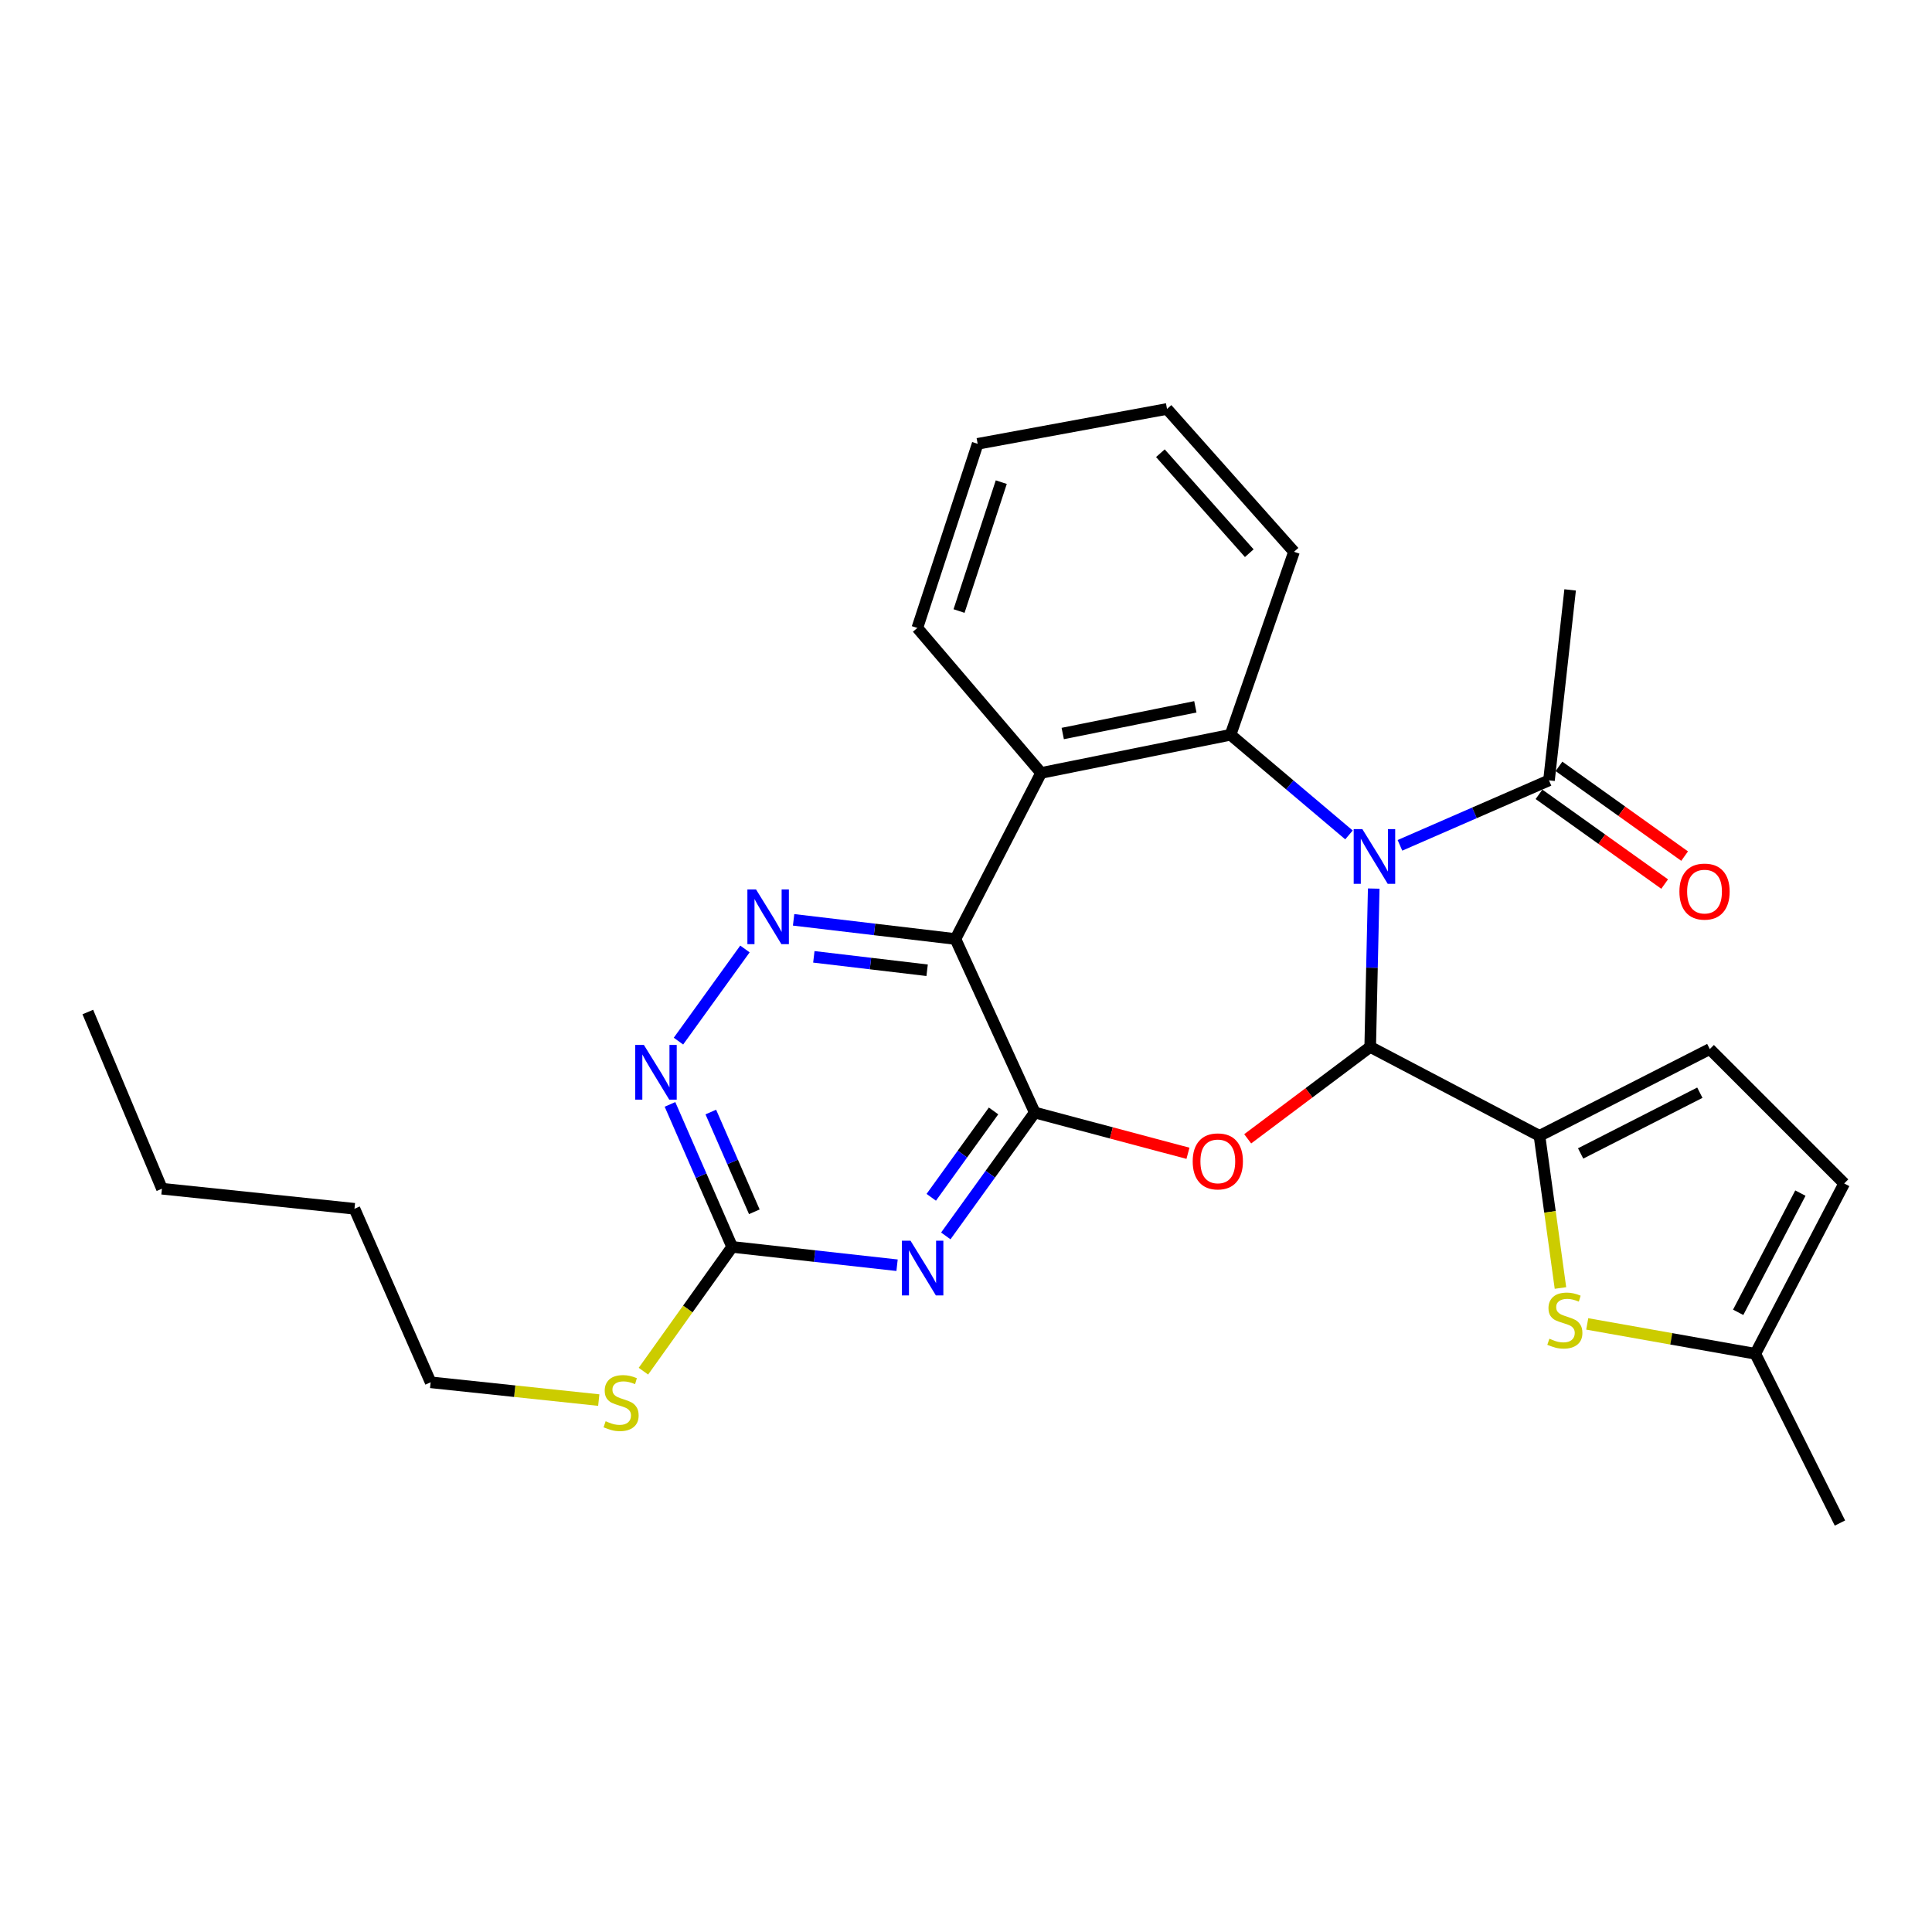 <?xml version='1.0' encoding='iso-8859-1'?>
<svg version='1.1' baseProfile='full'
              xmlns='http://www.w3.org/2000/svg'
                      xmlns:rdkit='http://www.rdkit.org/xml'
                      xmlns:xlink='http://www.w3.org/1999/xlink'
                  xml:space='preserve'
width='1000px' height='1000px' viewBox='0 0 1000 1000'>
<!-- END OF HEADER -->
<rect style='opacity:1.0;fill:#FFFFFF;stroke:none' width='1000' height='1000' x='0' y='0'> </rect>
<path class='bond-0' d='M 711.038,459.924 L 710.126,500.901' style='fill:none;fill-rule:evenodd;stroke:#0000FF;stroke-width:6px;stroke-linecap:butt;stroke-linejoin:miter;stroke-opacity:1' />
<path class='bond-0' d='M 710.126,500.901 L 709.214,541.878' style='fill:none;fill-rule:evenodd;stroke:#000000;stroke-width:6px;stroke-linecap:butt;stroke-linejoin:miter;stroke-opacity:1' />
<path class='bond-4' d='M 698.229,432.156 L 667.58,406.24' style='fill:none;fill-rule:evenodd;stroke:#0000FF;stroke-width:6px;stroke-linecap:butt;stroke-linejoin:miter;stroke-opacity:1' />
<path class='bond-4' d='M 667.58,406.24 L 636.93,380.323' style='fill:none;fill-rule:evenodd;stroke:#000000;stroke-width:6px;stroke-linecap:butt;stroke-linejoin:miter;stroke-opacity:1' />
<path class='bond-11' d='M 724.612,437.543 L 763.184,420.727' style='fill:none;fill-rule:evenodd;stroke:#0000FF;stroke-width:6px;stroke-linecap:butt;stroke-linejoin:miter;stroke-opacity:1' />
<path class='bond-11' d='M 763.184,420.727 L 801.756,403.911' style='fill:none;fill-rule:evenodd;stroke:#000000;stroke-width:6px;stroke-linecap:butt;stroke-linejoin:miter;stroke-opacity:1' />
<path class='bond-2' d='M 709.214,541.878 L 677.509,565.663' style='fill:none;fill-rule:evenodd;stroke:#000000;stroke-width:6px;stroke-linecap:butt;stroke-linejoin:miter;stroke-opacity:1' />
<path class='bond-2' d='M 677.509,565.663 L 645.804,589.448' style='fill:none;fill-rule:evenodd;stroke:#FF0000;stroke-width:6px;stroke-linecap:butt;stroke-linejoin:miter;stroke-opacity:1' />
<path class='bond-6' d='M 709.214,541.878 L 796.835,587.907' style='fill:none;fill-rule:evenodd;stroke:#000000;stroke-width:6px;stroke-linecap:butt;stroke-linejoin:miter;stroke-opacity:1' />
<path class='bond-1' d='M 535.594,575.842 L 575.241,586.39' style='fill:none;fill-rule:evenodd;stroke:#000000;stroke-width:6px;stroke-linecap:butt;stroke-linejoin:miter;stroke-opacity:1' />
<path class='bond-1' d='M 575.241,586.39 L 614.888,596.939' style='fill:none;fill-rule:evenodd;stroke:#FF0000;stroke-width:6px;stroke-linecap:butt;stroke-linejoin:miter;stroke-opacity:1' />
<path class='bond-5' d='M 535.594,575.842 L 512.567,607.774' style='fill:none;fill-rule:evenodd;stroke:#000000;stroke-width:6px;stroke-linecap:butt;stroke-linejoin:miter;stroke-opacity:1' />
<path class='bond-5' d='M 512.567,607.774 L 489.54,639.706' style='fill:none;fill-rule:evenodd;stroke:#0000FF;stroke-width:6px;stroke-linecap:butt;stroke-linejoin:miter;stroke-opacity:1' />
<path class='bond-5' d='M 514.259,575.018 L 498.14,597.37' style='fill:none;fill-rule:evenodd;stroke:#000000;stroke-width:6px;stroke-linecap:butt;stroke-linejoin:miter;stroke-opacity:1' />
<path class='bond-5' d='M 498.14,597.37 L 482.021,619.723' style='fill:none;fill-rule:evenodd;stroke:#0000FF;stroke-width:6px;stroke-linecap:butt;stroke-linejoin:miter;stroke-opacity:1' />
<path class='bond-28' d='M 535.594,575.842 L 494.535,486.027' style='fill:none;fill-rule:evenodd;stroke:#000000;stroke-width:6px;stroke-linecap:butt;stroke-linejoin:miter;stroke-opacity:1' />
<path class='bond-3' d='M 494.535,486.027 L 538.874,400.067' style='fill:none;fill-rule:evenodd;stroke:#000000;stroke-width:6px;stroke-linecap:butt;stroke-linejoin:miter;stroke-opacity:1' />
<path class='bond-8' d='M 494.535,486.027 L 452.651,481.067' style='fill:none;fill-rule:evenodd;stroke:#000000;stroke-width:6px;stroke-linecap:butt;stroke-linejoin:miter;stroke-opacity:1' />
<path class='bond-8' d='M 452.651,481.067 L 410.767,476.106' style='fill:none;fill-rule:evenodd;stroke:#0000FF;stroke-width:6px;stroke-linecap:butt;stroke-linejoin:miter;stroke-opacity:1' />
<path class='bond-8' d='M 479.878,502.203 L 450.559,498.73' style='fill:none;fill-rule:evenodd;stroke:#000000;stroke-width:6px;stroke-linecap:butt;stroke-linejoin:miter;stroke-opacity:1' />
<path class='bond-8' d='M 450.559,498.73 L 421.241,495.258' style='fill:none;fill-rule:evenodd;stroke:#0000FF;stroke-width:6px;stroke-linecap:butt;stroke-linejoin:miter;stroke-opacity:1' />
<path class='bond-7' d='M 636.93,380.323 L 538.874,400.067' style='fill:none;fill-rule:evenodd;stroke:#000000;stroke-width:6px;stroke-linecap:butt;stroke-linejoin:miter;stroke-opacity:1' />
<path class='bond-7' d='M 618.711,365.848 L 550.072,379.668' style='fill:none;fill-rule:evenodd;stroke:#000000;stroke-width:6px;stroke-linecap:butt;stroke-linejoin:miter;stroke-opacity:1' />
<path class='bond-18' d='M 636.93,380.323 L 669.776,285.598' style='fill:none;fill-rule:evenodd;stroke:#000000;stroke-width:6px;stroke-linecap:butt;stroke-linejoin:miter;stroke-opacity:1' />
<path class='bond-10' d='M 464.319,654.879 L 421.64,650.139' style='fill:none;fill-rule:evenodd;stroke:#0000FF;stroke-width:6px;stroke-linecap:butt;stroke-linejoin:miter;stroke-opacity:1' />
<path class='bond-10' d='M 421.64,650.139 L 378.96,645.398' style='fill:none;fill-rule:evenodd;stroke:#000000;stroke-width:6px;stroke-linecap:butt;stroke-linejoin:miter;stroke-opacity:1' />
<path class='bond-9' d='M 796.835,587.907 L 802.262,627.289' style='fill:none;fill-rule:evenodd;stroke:#000000;stroke-width:6px;stroke-linecap:butt;stroke-linejoin:miter;stroke-opacity:1' />
<path class='bond-9' d='M 802.262,627.289 L 807.69,666.671' style='fill:none;fill-rule:evenodd;stroke:#CCCC00;stroke-width:6px;stroke-linecap:butt;stroke-linejoin:miter;stroke-opacity:1' />
<path class='bond-13' d='M 796.835,587.907 L 884.989,542.995' style='fill:none;fill-rule:evenodd;stroke:#000000;stroke-width:6px;stroke-linecap:butt;stroke-linejoin:miter;stroke-opacity:1' />
<path class='bond-13' d='M 818.132,597.019 L 879.84,565.58' style='fill:none;fill-rule:evenodd;stroke:#000000;stroke-width:6px;stroke-linecap:butt;stroke-linejoin:miter;stroke-opacity:1' />
<path class='bond-19' d='M 538.874,400.067 L 474.812,325.026' style='fill:none;fill-rule:evenodd;stroke:#000000;stroke-width:6px;stroke-linecap:butt;stroke-linejoin:miter;stroke-opacity:1' />
<path class='bond-12' d='M 385.581,491.185 L 351.168,538.883' style='fill:none;fill-rule:evenodd;stroke:#0000FF;stroke-width:6px;stroke-linecap:butt;stroke-linejoin:miter;stroke-opacity:1' />
<path class='bond-14' d='M 821.55,685.253 L 865.048,692.98' style='fill:none;fill-rule:evenodd;stroke:#CCCC00;stroke-width:6px;stroke-linecap:butt;stroke-linejoin:miter;stroke-opacity:1' />
<path class='bond-14' d='M 865.048,692.98 L 908.546,700.706' style='fill:none;fill-rule:evenodd;stroke:#000000;stroke-width:6px;stroke-linecap:butt;stroke-linejoin:miter;stroke-opacity:1' />
<path class='bond-17' d='M 378.96,645.398 L 355.996,677.561' style='fill:none;fill-rule:evenodd;stroke:#000000;stroke-width:6px;stroke-linecap:butt;stroke-linejoin:miter;stroke-opacity:1' />
<path class='bond-17' d='M 355.996,677.561 L 333.031,709.724' style='fill:none;fill-rule:evenodd;stroke:#CCCC00;stroke-width:6px;stroke-linecap:butt;stroke-linejoin:miter;stroke-opacity:1' />
<path class='bond-31' d='M 378.96,645.398 L 362.872,608.517' style='fill:none;fill-rule:evenodd;stroke:#000000;stroke-width:6px;stroke-linecap:butt;stroke-linejoin:miter;stroke-opacity:1' />
<path class='bond-31' d='M 362.872,608.517 L 346.784,571.636' style='fill:none;fill-rule:evenodd;stroke:#0000FF;stroke-width:6px;stroke-linecap:butt;stroke-linejoin:miter;stroke-opacity:1' />
<path class='bond-31' d='M 390.437,627.222 L 379.175,601.406' style='fill:none;fill-rule:evenodd;stroke:#000000;stroke-width:6px;stroke-linecap:butt;stroke-linejoin:miter;stroke-opacity:1' />
<path class='bond-31' d='M 379.175,601.406 L 367.914,575.589' style='fill:none;fill-rule:evenodd;stroke:#0000FF;stroke-width:6px;stroke-linecap:butt;stroke-linejoin:miter;stroke-opacity:1' />
<path class='bond-16' d='M 796.587,411.148 L 829.103,434.369' style='fill:none;fill-rule:evenodd;stroke:#000000;stroke-width:6px;stroke-linecap:butt;stroke-linejoin:miter;stroke-opacity:1' />
<path class='bond-16' d='M 829.103,434.369 L 861.62,457.59' style='fill:none;fill-rule:evenodd;stroke:#FF0000;stroke-width:6px;stroke-linecap:butt;stroke-linejoin:miter;stroke-opacity:1' />
<path class='bond-16' d='M 806.924,396.673 L 839.44,419.894' style='fill:none;fill-rule:evenodd;stroke:#000000;stroke-width:6px;stroke-linecap:butt;stroke-linejoin:miter;stroke-opacity:1' />
<path class='bond-16' d='M 839.44,419.894 L 871.957,443.115' style='fill:none;fill-rule:evenodd;stroke:#FF0000;stroke-width:6px;stroke-linecap:butt;stroke-linejoin:miter;stroke-opacity:1' />
<path class='bond-20' d='M 801.756,403.911 L 812.695,305.332' style='fill:none;fill-rule:evenodd;stroke:#000000;stroke-width:6px;stroke-linecap:butt;stroke-linejoin:miter;stroke-opacity:1' />
<path class='bond-15' d='M 884.989,542.995 L 954.545,612.552' style='fill:none;fill-rule:evenodd;stroke:#000000;stroke-width:6px;stroke-linecap:butt;stroke-linejoin:miter;stroke-opacity:1' />
<path class='bond-21' d='M 908.546,700.706 L 952.352,788.326' style='fill:none;fill-rule:evenodd;stroke:#000000;stroke-width:6px;stroke-linecap:butt;stroke-linejoin:miter;stroke-opacity:1' />
<path class='bond-30' d='M 908.546,700.706 L 954.545,612.552' style='fill:none;fill-rule:evenodd;stroke:#000000;stroke-width:6px;stroke-linecap:butt;stroke-linejoin:miter;stroke-opacity:1' />
<path class='bond-30' d='M 899.677,679.254 L 931.876,617.547' style='fill:none;fill-rule:evenodd;stroke:#000000;stroke-width:6px;stroke-linecap:butt;stroke-linejoin:miter;stroke-opacity:1' />
<path class='bond-22' d='M 309.92,724.682 L 266.41,720.08' style='fill:none;fill-rule:evenodd;stroke:#CCCC00;stroke-width:6px;stroke-linecap:butt;stroke-linejoin:miter;stroke-opacity:1' />
<path class='bond-22' d='M 266.41,720.08 L 222.899,715.479' style='fill:none;fill-rule:evenodd;stroke:#000000;stroke-width:6px;stroke-linecap:butt;stroke-linejoin:miter;stroke-opacity:1' />
<path class='bond-25' d='M 669.776,285.598 L 604.044,211.674' style='fill:none;fill-rule:evenodd;stroke:#000000;stroke-width:6px;stroke-linecap:butt;stroke-linejoin:miter;stroke-opacity:1' />
<path class='bond-25' d='M 646.624,286.329 L 600.611,234.581' style='fill:none;fill-rule:evenodd;stroke:#000000;stroke-width:6px;stroke-linecap:butt;stroke-linejoin:miter;stroke-opacity:1' />
<path class='bond-29' d='M 474.812,325.026 L 506.038,229.727' style='fill:none;fill-rule:evenodd;stroke:#000000;stroke-width:6px;stroke-linecap:butt;stroke-linejoin:miter;stroke-opacity:1' />
<path class='bond-29' d='M 496.398,316.269 L 518.256,249.561' style='fill:none;fill-rule:evenodd;stroke:#000000;stroke-width:6px;stroke-linecap:butt;stroke-linejoin:miter;stroke-opacity:1' />
<path class='bond-23' d='M 222.899,715.479 L 183.471,625.665' style='fill:none;fill-rule:evenodd;stroke:#000000;stroke-width:6px;stroke-linecap:butt;stroke-linejoin:miter;stroke-opacity:1' />
<path class='bond-24' d='M 183.471,625.665 L 83.825,615.279' style='fill:none;fill-rule:evenodd;stroke:#000000;stroke-width:6px;stroke-linecap:butt;stroke-linejoin:miter;stroke-opacity:1' />
<path class='bond-27' d='M 83.825,615.279 L 45.455,523.825' style='fill:none;fill-rule:evenodd;stroke:#000000;stroke-width:6px;stroke-linecap:butt;stroke-linejoin:miter;stroke-opacity:1' />
<path class='bond-26' d='M 604.044,211.674 L 506.038,229.727' style='fill:none;fill-rule:evenodd;stroke:#000000;stroke-width:6px;stroke-linecap:butt;stroke-linejoin:miter;stroke-opacity:1' />
<path  class='atom-0' d='M 705.148 429.139
L 714.428 444.139
Q 715.348 445.619, 716.828 448.299
Q 718.308 450.979, 718.388 451.139
L 718.388 429.139
L 722.148 429.139
L 722.148 457.459
L 718.268 457.459
L 708.308 441.059
Q 707.148 439.139, 705.908 436.939
Q 704.708 434.739, 704.348 434.059
L 704.348 457.459
L 700.668 457.459
L 700.668 429.139
L 705.148 429.139
' fill='#0000FF'/>
<path  class='atom-3' d='M 617.339 601.13
Q 617.339 594.33, 620.699 590.53
Q 624.059 586.73, 630.339 586.73
Q 636.619 586.73, 639.979 590.53
Q 643.339 594.33, 643.339 601.13
Q 643.339 608.01, 639.939 611.93
Q 636.539 615.81, 630.339 615.81
Q 624.099 615.81, 620.699 611.93
Q 617.339 608.05, 617.339 601.13
M 630.339 612.61
Q 634.659 612.61, 636.979 609.73
Q 639.339 606.81, 639.339 601.13
Q 639.339 595.57, 636.979 592.77
Q 634.659 589.93, 630.339 589.93
Q 626.019 589.93, 623.659 592.73
Q 621.339 595.53, 621.339 601.13
Q 621.339 606.85, 623.659 609.73
Q 626.019 612.61, 630.339 612.61
' fill='#FF0000'/>
<path  class='atom-6' d='M 471.279 642.187
L 480.559 657.187
Q 481.479 658.667, 482.959 661.347
Q 484.439 664.027, 484.519 664.187
L 484.519 642.187
L 488.279 642.187
L 488.279 670.507
L 484.399 670.507
L 474.439 654.107
Q 473.279 652.187, 472.039 649.987
Q 470.839 647.787, 470.479 647.107
L 470.479 670.507
L 466.799 670.507
L 466.799 642.187
L 471.279 642.187
' fill='#0000FF'/>
<path  class='atom-9' d='M 391.327 460.385
L 400.607 475.385
Q 401.527 476.865, 403.007 479.545
Q 404.487 482.225, 404.567 482.385
L 404.567 460.385
L 408.327 460.385
L 408.327 488.705
L 404.447 488.705
L 394.487 472.305
Q 393.327 470.385, 392.087 468.185
Q 390.887 465.985, 390.527 465.305
L 390.527 488.705
L 386.847 488.705
L 386.847 460.385
L 391.327 460.385
' fill='#0000FF'/>
<path  class='atom-10' d='M 801.967 692.916
Q 802.287 693.036, 803.607 693.596
Q 804.927 694.156, 806.367 694.516
Q 807.847 694.836, 809.287 694.836
Q 811.967 694.836, 813.527 693.556
Q 815.087 692.236, 815.087 689.956
Q 815.087 688.396, 814.287 687.436
Q 813.527 686.476, 812.327 685.956
Q 811.127 685.436, 809.127 684.836
Q 806.607 684.076, 805.087 683.356
Q 803.607 682.636, 802.527 681.116
Q 801.487 679.596, 801.487 677.036
Q 801.487 673.476, 803.887 671.276
Q 806.327 669.076, 811.127 669.076
Q 814.407 669.076, 818.127 670.636
L 817.207 673.716
Q 813.807 672.316, 811.247 672.316
Q 808.487 672.316, 806.967 673.476
Q 805.447 674.596, 805.487 676.556
Q 805.487 678.076, 806.247 678.996
Q 807.047 679.916, 808.167 680.436
Q 809.327 680.956, 811.247 681.556
Q 813.807 682.356, 815.327 683.156
Q 816.847 683.956, 817.927 685.596
Q 819.047 687.196, 819.047 689.956
Q 819.047 693.876, 816.407 695.996
Q 813.807 698.076, 809.447 698.076
Q 806.927 698.076, 805.007 697.516
Q 803.127 696.996, 800.887 696.076
L 801.967 692.916
' fill='#CCCC00'/>
<path  class='atom-13' d='M 333.272 540.851
L 342.552 555.851
Q 343.472 557.331, 344.952 560.011
Q 346.432 562.691, 346.512 562.851
L 346.512 540.851
L 350.272 540.851
L 350.272 569.171
L 346.392 569.171
L 336.432 552.771
Q 335.272 550.851, 334.032 548.651
Q 332.832 546.451, 332.472 545.771
L 332.472 569.171
L 328.792 569.171
L 328.792 540.851
L 333.272 540.851
' fill='#0000FF'/>
<path  class='atom-17' d='M 869.261 461.482
Q 869.261 454.682, 872.621 450.882
Q 875.981 447.082, 882.261 447.082
Q 888.541 447.082, 891.901 450.882
Q 895.261 454.682, 895.261 461.482
Q 895.261 468.362, 891.861 472.282
Q 888.461 476.162, 882.261 476.162
Q 876.021 476.162, 872.621 472.282
Q 869.261 468.402, 869.261 461.482
M 882.261 472.962
Q 886.581 472.962, 888.901 470.082
Q 891.261 467.162, 891.261 461.482
Q 891.261 455.922, 888.901 453.122
Q 886.581 450.282, 882.261 450.282
Q 877.941 450.282, 875.581 453.082
Q 873.261 455.882, 873.261 461.482
Q 873.261 467.202, 875.581 470.082
Q 877.941 472.962, 882.261 472.962
' fill='#FF0000'/>
<path  class='atom-18' d='M 313.478 735.624
Q 313.798 735.744, 315.118 736.304
Q 316.438 736.864, 317.878 737.224
Q 319.358 737.544, 320.798 737.544
Q 323.478 737.544, 325.038 736.264
Q 326.598 734.944, 326.598 732.664
Q 326.598 731.104, 325.798 730.144
Q 325.038 729.184, 323.838 728.664
Q 322.638 728.144, 320.638 727.544
Q 318.118 726.784, 316.598 726.064
Q 315.118 725.344, 314.038 723.824
Q 312.998 722.304, 312.998 719.744
Q 312.998 716.184, 315.398 713.984
Q 317.838 711.784, 322.638 711.784
Q 325.918 711.784, 329.638 713.344
L 328.718 716.424
Q 325.318 715.024, 322.758 715.024
Q 319.998 715.024, 318.478 716.184
Q 316.958 717.304, 316.998 719.264
Q 316.998 720.784, 317.758 721.704
Q 318.558 722.624, 319.678 723.144
Q 320.838 723.664, 322.758 724.264
Q 325.318 725.064, 326.838 725.864
Q 328.358 726.664, 329.438 728.304
Q 330.558 729.904, 330.558 732.664
Q 330.558 736.584, 327.918 738.704
Q 325.318 740.784, 320.958 740.784
Q 318.438 740.784, 316.518 740.224
Q 314.638 739.704, 312.398 738.784
L 313.478 735.624
' fill='#CCCC00'/>
</svg>
